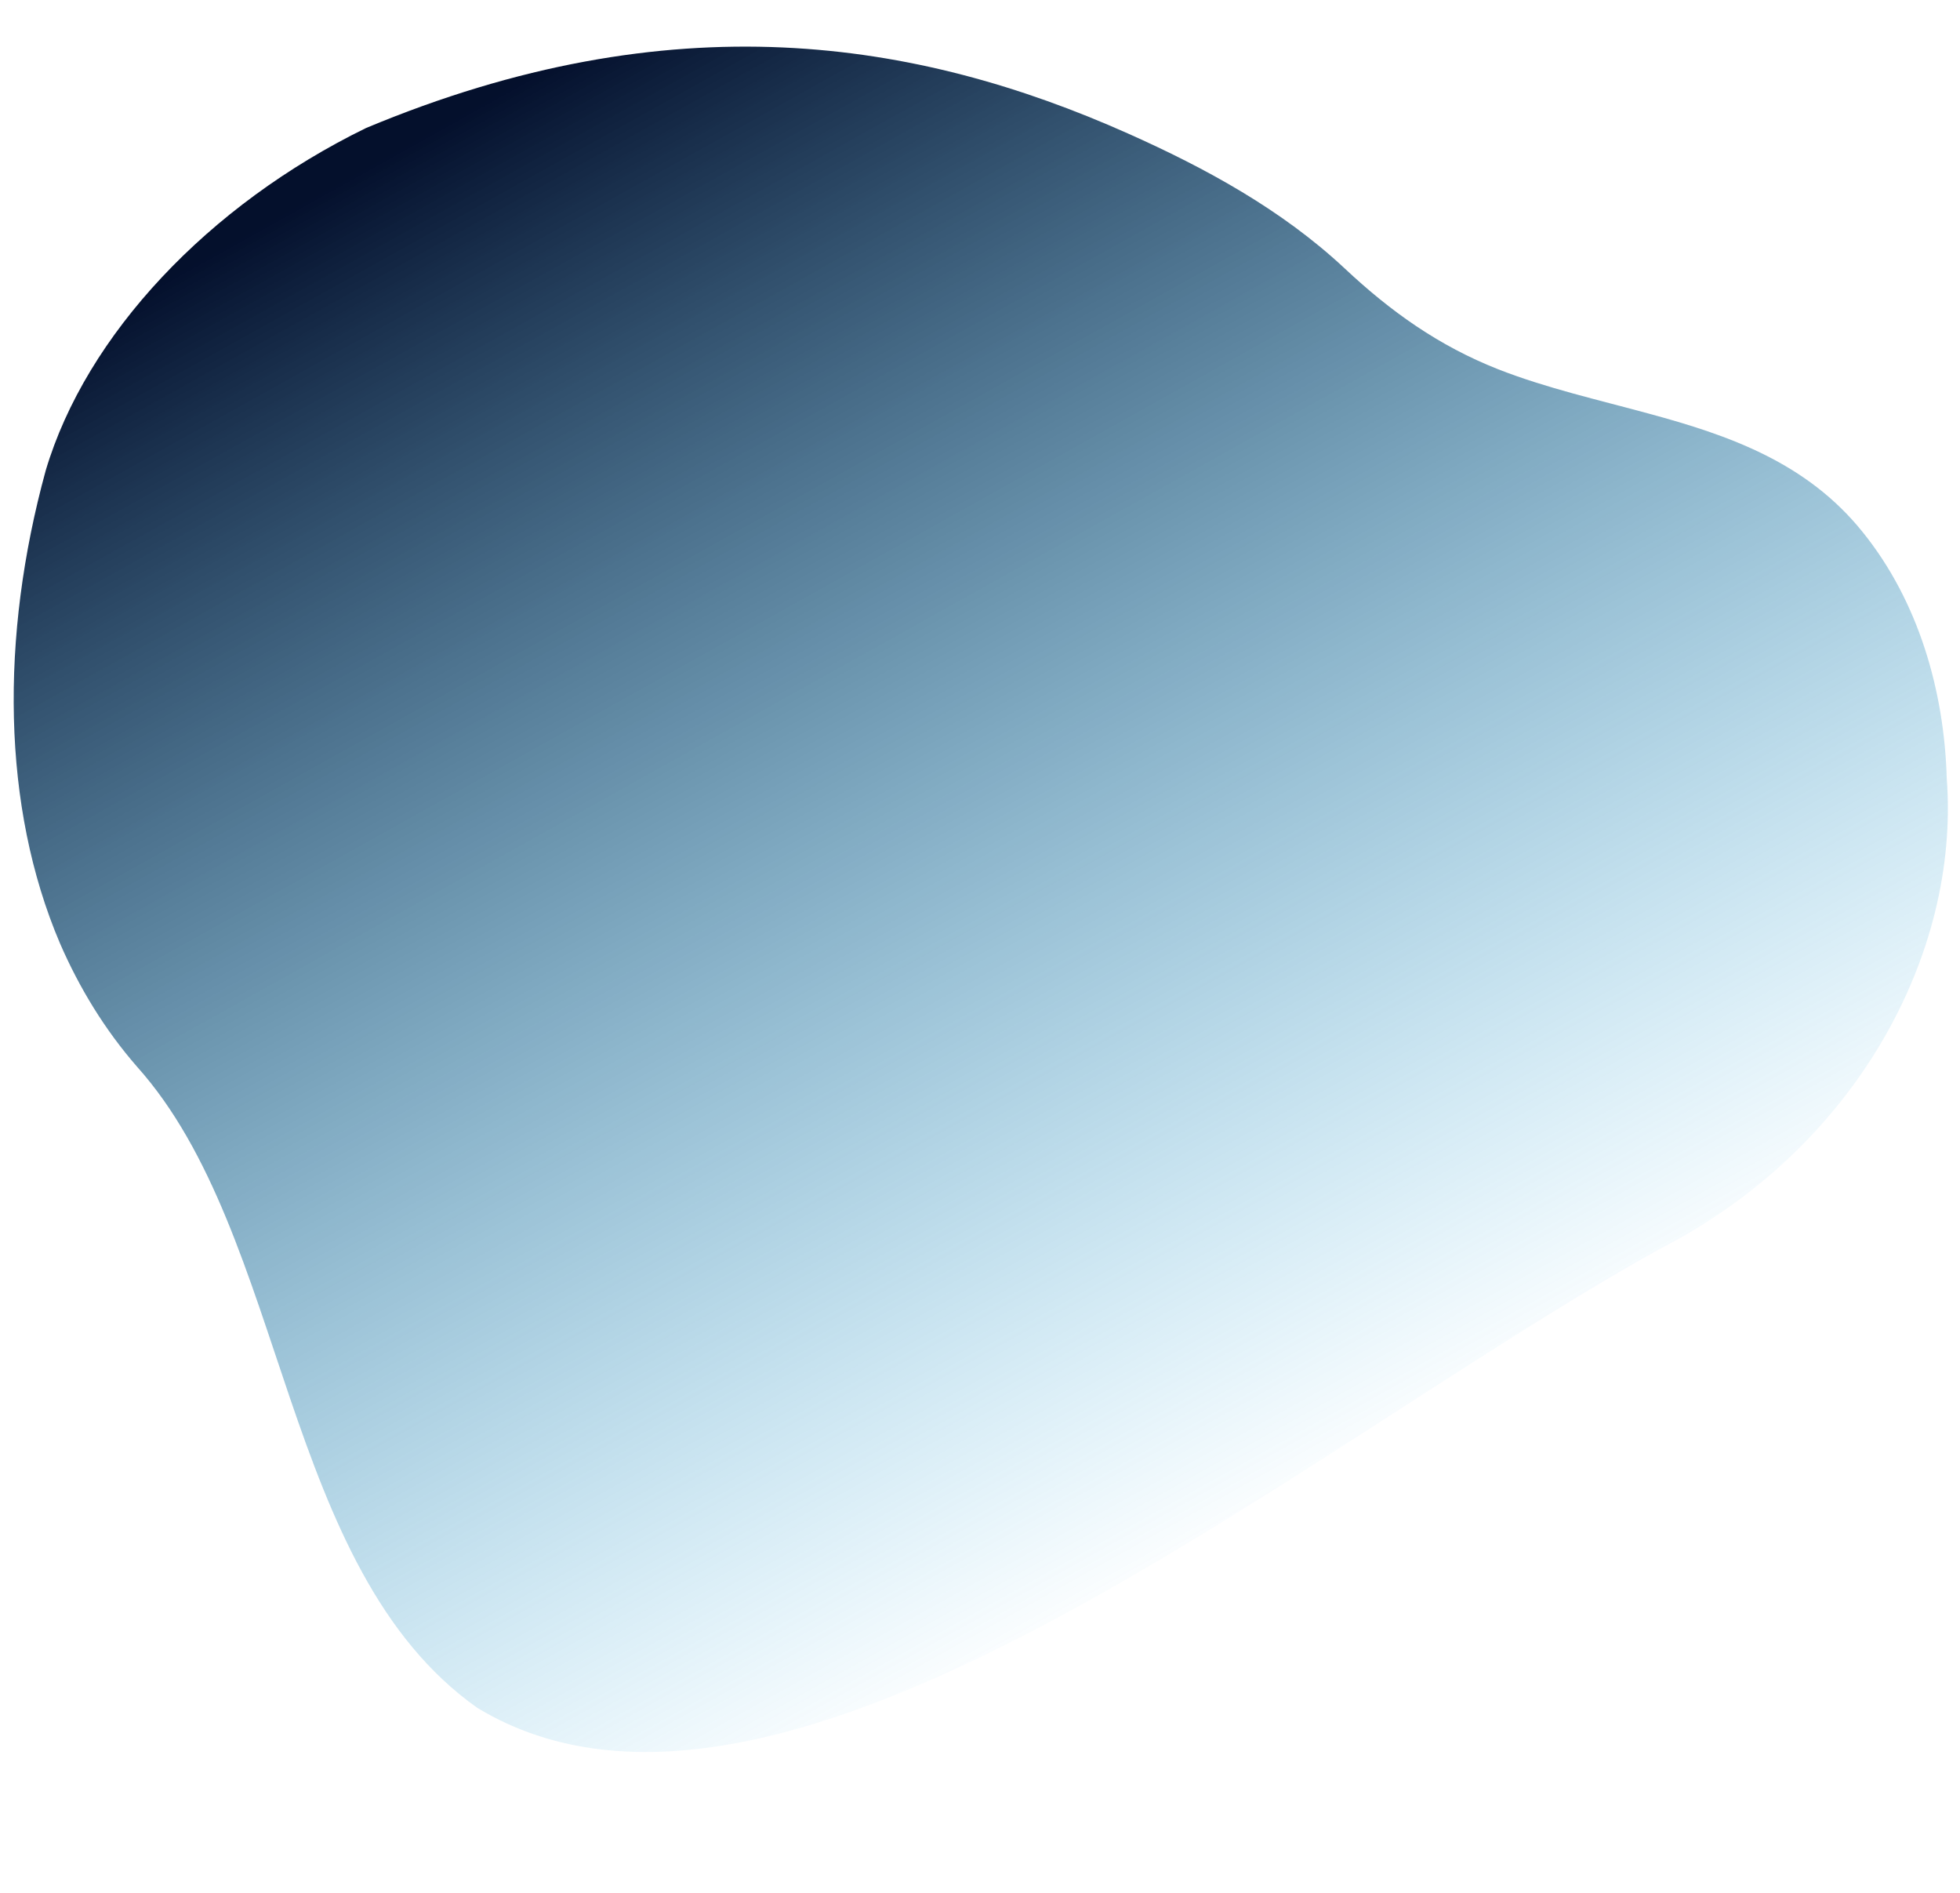 <?xml version="1.0" encoding="UTF-8" standalone="no"?><svg xmlns="http://www.w3.org/2000/svg" xmlns:xlink="http://www.w3.org/1999/xlink" fill="#000000" height="600.2" preserveAspectRatio="xMidYMid meet" version="1" viewBox="116.3 80.8 621.7 600.2" width="621.7" zoomAndPan="magnify"><linearGradient gradientTransform="matrix(1.095 .327 .701 -1.048 -1792.217 515.807)" gradientUnits="userSpaceOnUse" id="a" x1="2129.138" x2="1367.177" xlink:actuate="onLoad" xlink:show="other" xlink:type="simple" y1="296.25" y2="830.224"><stop offset="0.433" stop-color="#009de0" stop-opacity="0"/><stop offset="0.99" stop-color="#000c29" stop-opacity="0.985"/></linearGradient><path d="M639.4,212c25.5,6.9,50,15.5,67.7,37.5c17.7,21.9,25.9,50.3,26.7,78.2c4.2,56.1-29.3,117.6-91.1,149.2 c-114.8,63.8-278.1,204.1-375,145.5c-62.5-44.2-59.9-149.8-108-203.4c-10.1-11.6-18.2-24.8-24.4-39.1c-18.4-43.2-19-97-4.5-149.9 c12.8-43,51.6-84.2,101.6-108.6c97.1-40.6,174.7-28.1,241.6,1.7c24.7,11,48.9,24.2,68.8,42.8c14.6,13.7,29.9,24.6,48.7,32 C606.8,203.9,623.3,207.6,639.4,212z" fill="url(#a)"/></svg>